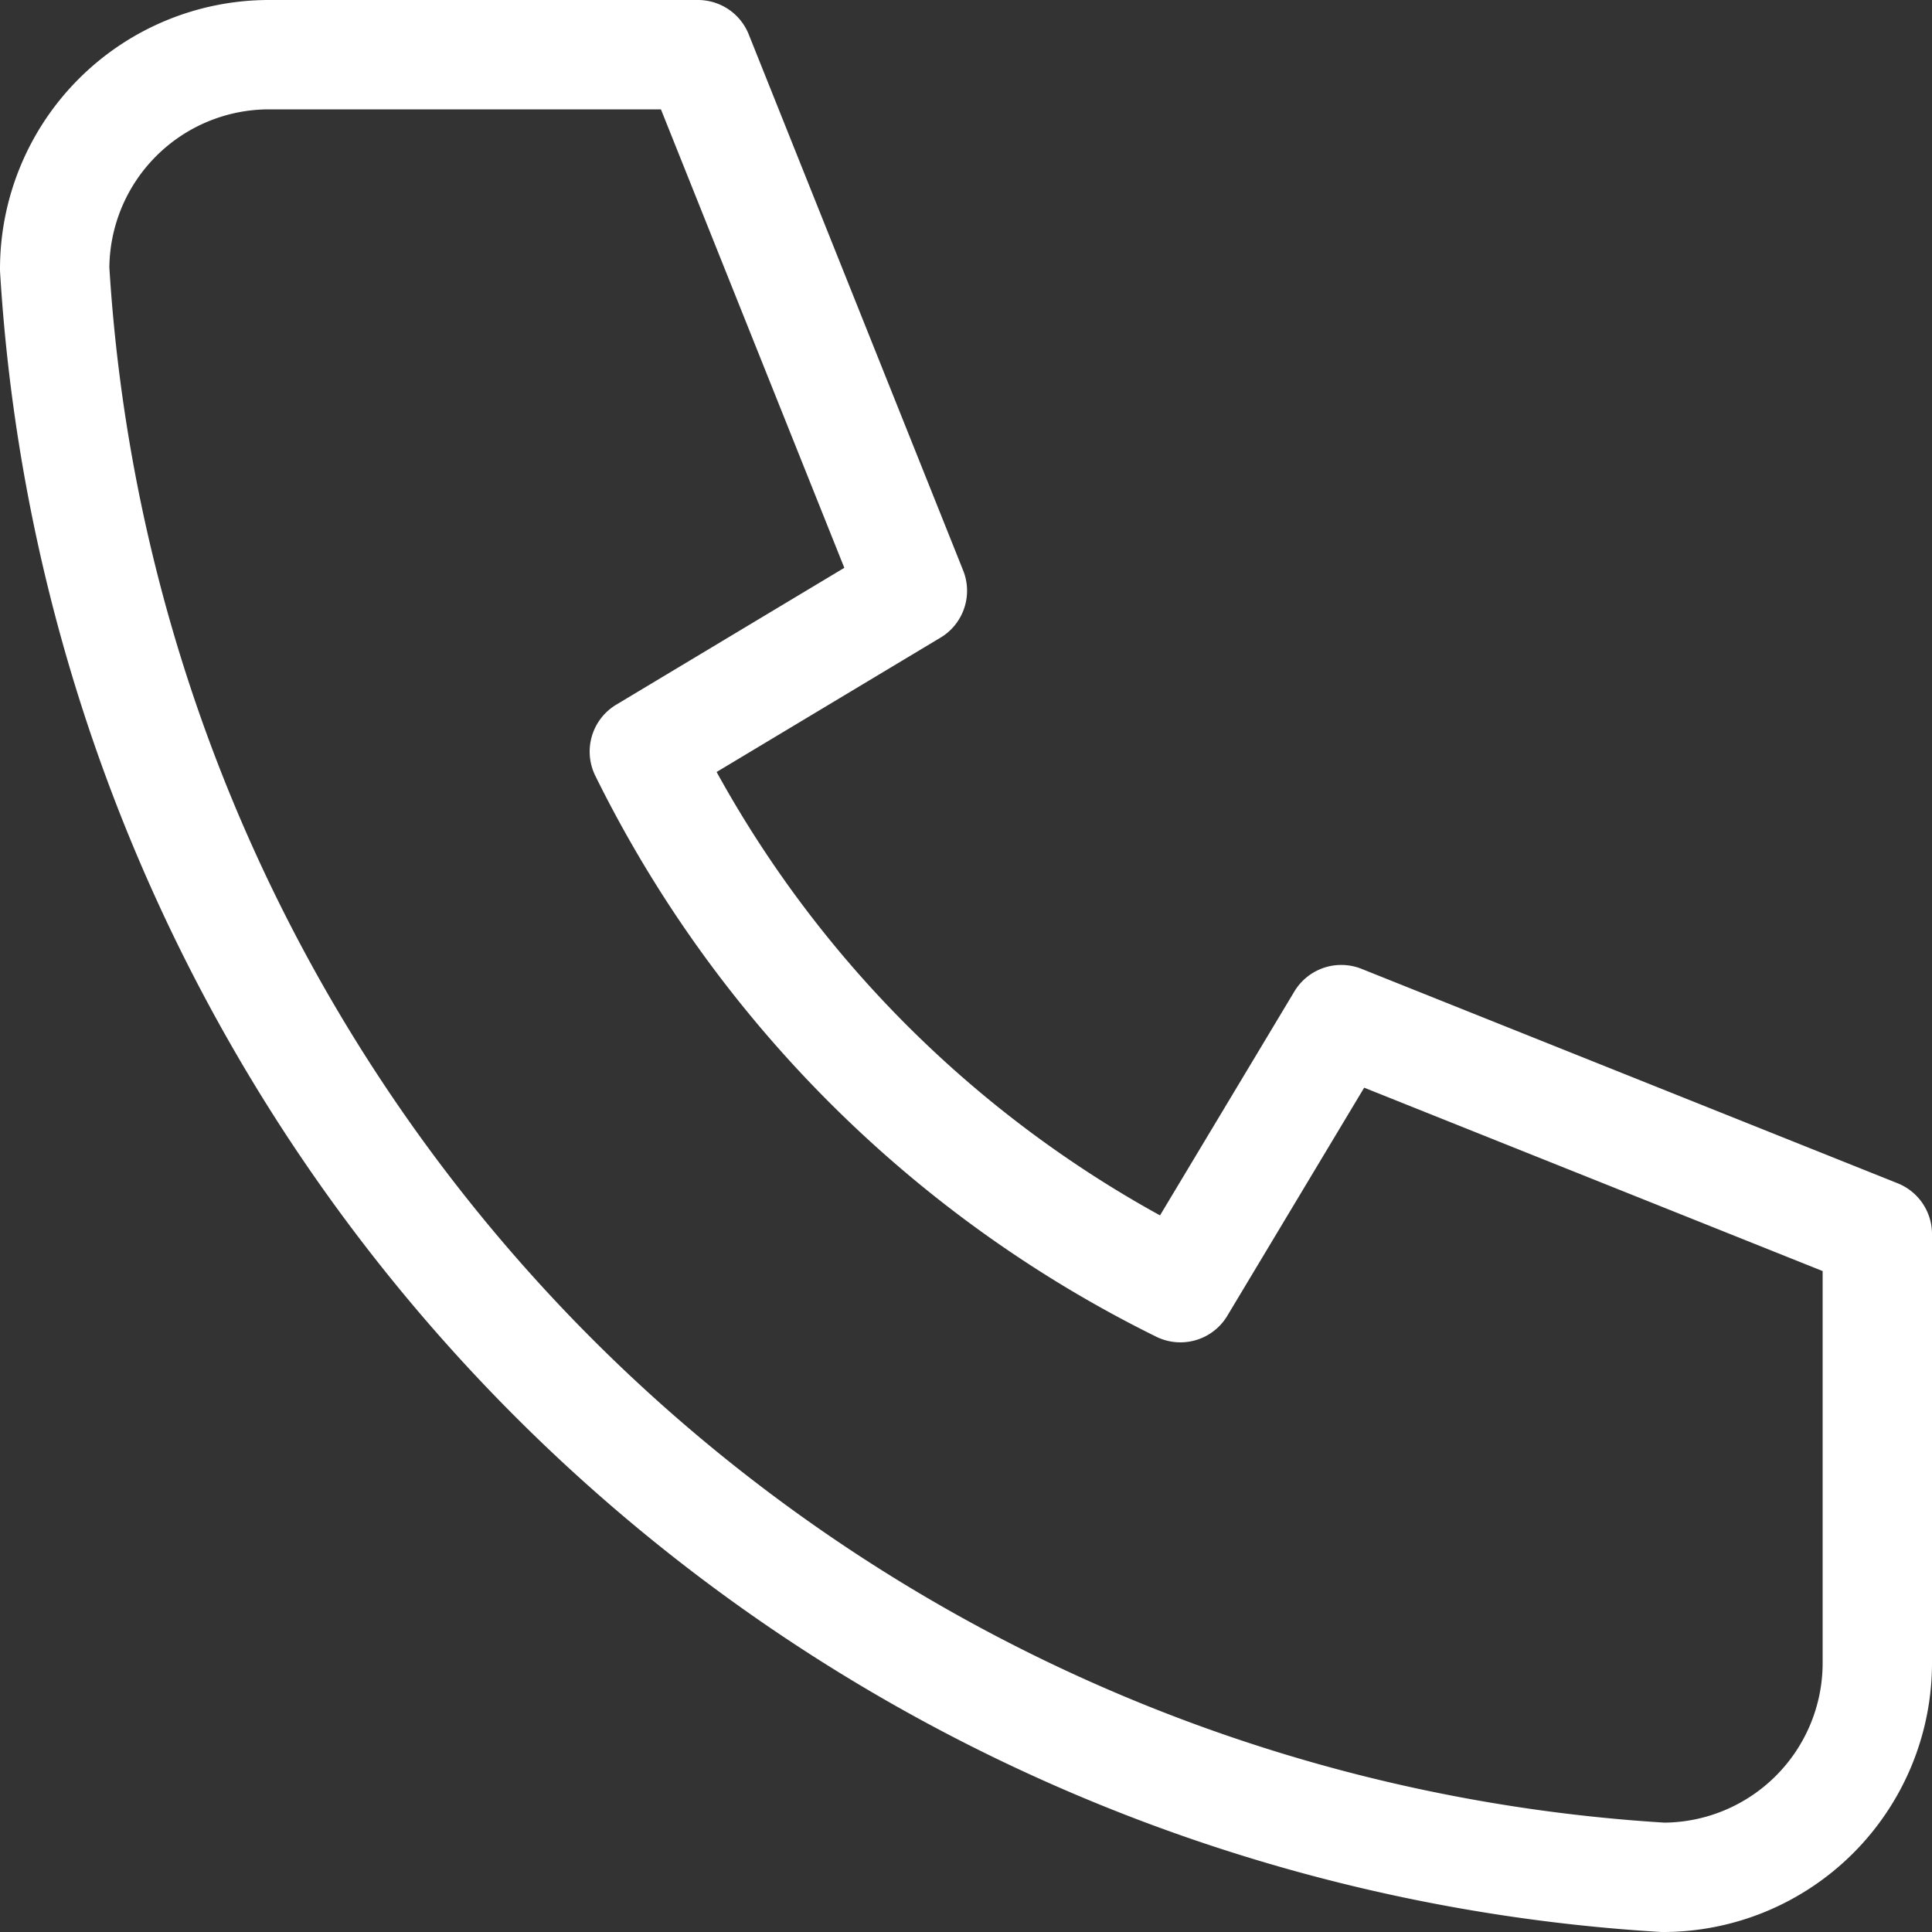 <svg xmlns="http://www.w3.org/2000/svg" width="53" height="53" viewBox="0 0 53 53"><rect x="0" y="0" width="53" height="53" fill="#333333" stroke="none"/><g transform="translate(-1.5 -2.5)"><path d="M8.882,4H20.647l5.882,14.706-7.353,4.412A32.353,32.353,0,0,0,33.882,37.824l4.412-7.353L53,36.353V48.118A5.882,5.882,0,0,1,47.118,54,47.059,47.059,0,0,1,3,9.882,5.882,5.882,0,0,1,8.882,4" transform="translate(0 0)" fill="none" stroke="#fff" stroke-linecap="round" stroke-linejoin="round" stroke-width="3"/></g></svg>